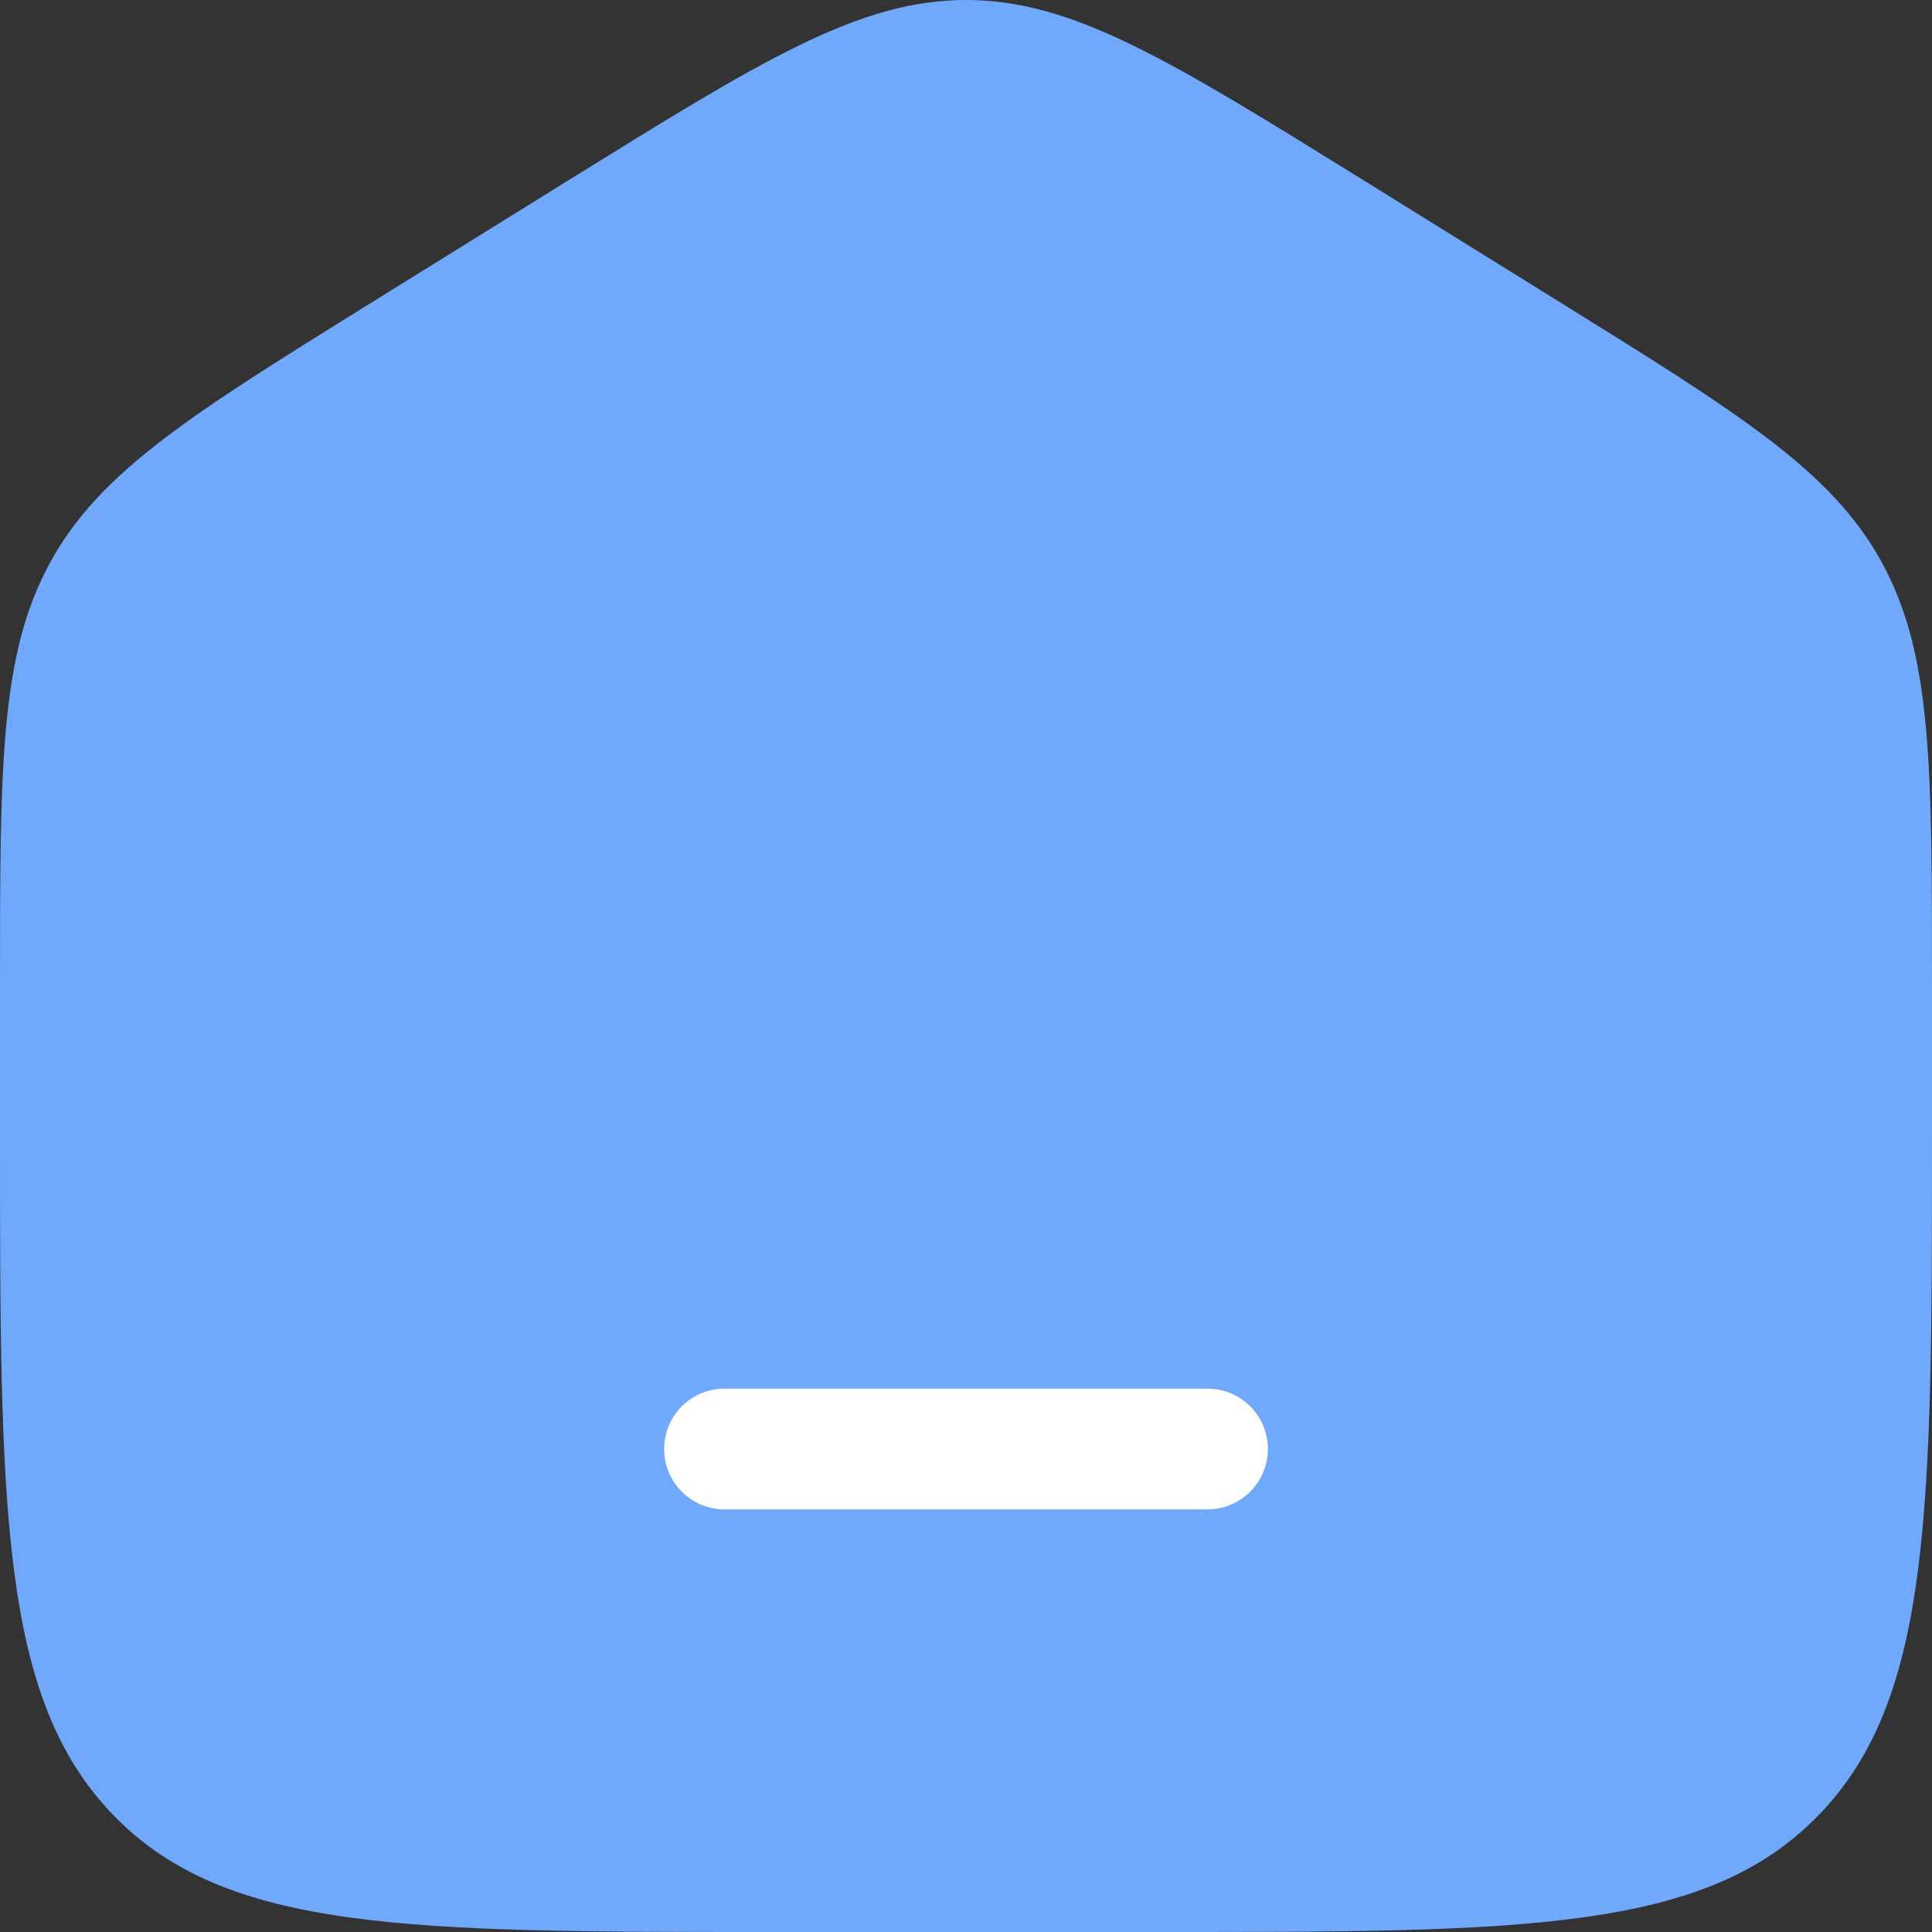 <svg width="24" height="24" viewBox="0 0 24 24" fill="none" xmlns="http://www.w3.org/2000/svg">
<rect x="0" y="0" width="24" height="24" fill="#333333" stroke="none"/>
<g clip-path="url(#clip0_2014_7393)">
<path d="M0 12.245C0 9.499 7.15256e-08 8.126 0.623 6.987C1.246 5.849 2.384 5.143 4.661 3.73L7.061 2.24C9.467 0.747 10.671 0 12 0C13.329 0 14.533 0.747 16.939 2.24L19.339 3.73C21.616 5.143 22.754 5.849 23.377 6.987C24 8.126 24 9.499 24 12.245V14.07C24 18.751 24 21.092 22.594 22.546C21.188 24 18.925 24 14.4 24H9.6C5.075 24 2.812 24 1.406 22.546C1.43051e-07 21.092 0 18.751 0 14.07V12.245Z" fill="#70A9FC"/>
<path d="M9 17.25C8.586 17.25 8.25 17.586 8.25 18C8.25 18.414 8.586 18.75 9 18.75H15C15.414 18.75 15.75 18.414 15.75 18C15.75 17.586 15.414 17.25 15 17.25H9Z" fill="white"/>
</g>
<defs>
<clipPath id="clip0_2014_7393">
<rect width="24" height="24" fill="white"/>
</clipPath>
</defs>
</svg>
